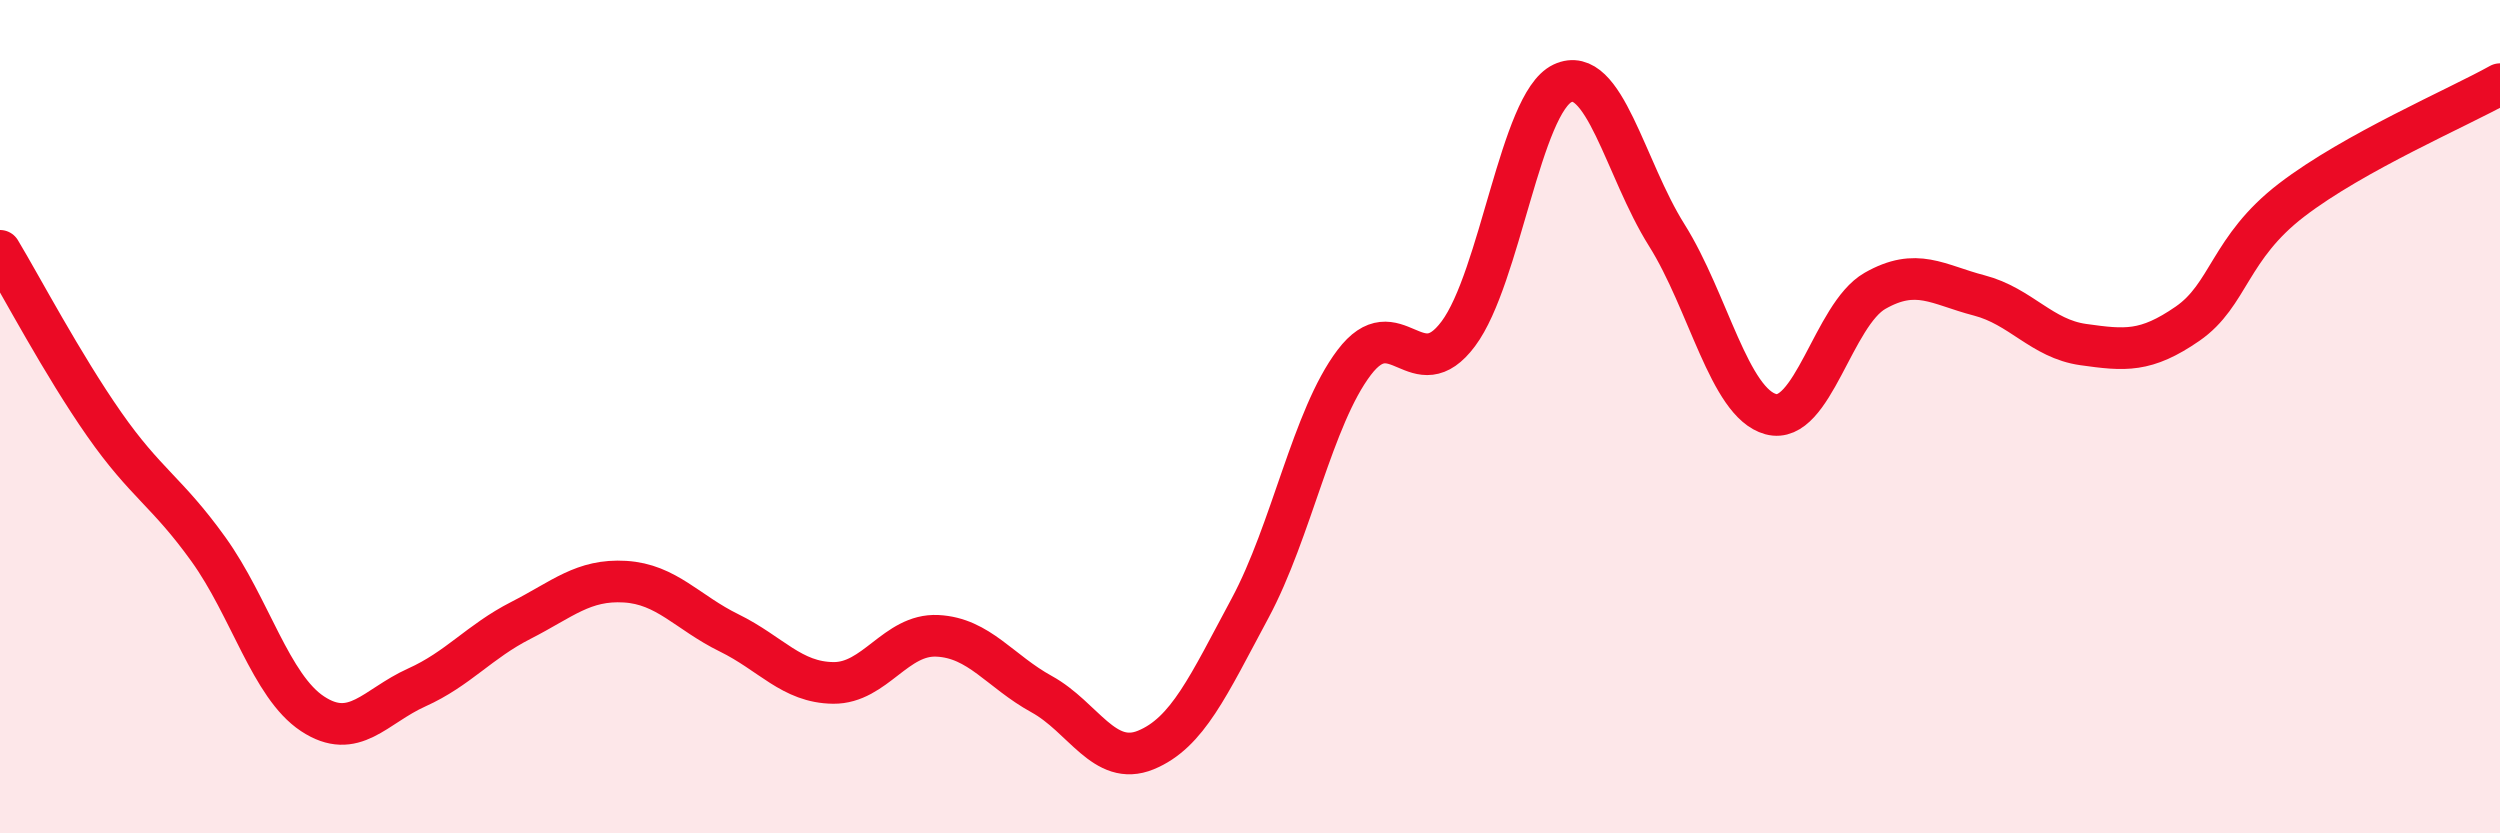 
    <svg width="60" height="20" viewBox="0 0 60 20" xmlns="http://www.w3.org/2000/svg">
      <path
        d="M 0,6.02 C 0.5,6.85 1.5,8.75 2.5,10.18 C 3.5,11.61 4,11.79 5,13.18 C 6,14.57 6.5,16.47 7.5,17.13 C 8.5,17.79 9,16.95 10,16.5 C 11,16.05 11.5,15.4 12.5,14.89 C 13.5,14.38 14,13.9 15,13.96 C 16,14.02 16.5,14.7 17.5,15.19 C 18.5,15.68 19,16.38 20,16.39 C 21,16.4 21.5,15.21 22.5,15.26 C 23.5,15.31 24,16.11 25,16.66 C 26,17.21 26.5,18.41 27.5,18 C 28.5,17.59 29,16.46 30,14.6 C 31,12.74 31.5,10.02 32.5,8.7 C 33.5,7.38 34,9.35 35,8.01 C 36,6.67 36.5,2.47 37.5,2 C 38.5,1.53 39,4.05 40,5.64 C 41,7.23 41.5,9.67 42.5,9.94 C 43.5,10.21 44,7.55 45,6.98 C 46,6.41 46.5,6.83 47.5,7.09 C 48.5,7.35 49,8.13 50,8.27 C 51,8.41 51.5,8.46 52.5,7.77 C 53.5,7.08 53.5,5.95 55,4.8 C 56.5,3.65 59,2.58 60,2.02L60 20L0 20Z"
        fill="#EB0A25"
        opacity="0.1"
        stroke-linecap="round"
        stroke-linejoin="round"
      />
      <path
        d="M 0,6.02 C 0.5,6.85 1.5,8.75 2.5,10.18 C 3.5,11.61 4,11.79 5,13.18 C 6,14.57 6.5,16.47 7.5,17.13 C 8.5,17.79 9,16.95 10,16.5 C 11,16.05 11.5,15.4 12.5,14.89 C 13.5,14.38 14,13.9 15,13.96 C 16,14.02 16.5,14.7 17.5,15.19 C 18.5,15.68 19,16.38 20,16.39 C 21,16.4 21.5,15.21 22.5,15.26 C 23.5,15.31 24,16.11 25,16.66 C 26,17.21 26.5,18.41 27.5,18 C 28.5,17.59 29,16.46 30,14.6 C 31,12.74 31.5,10.02 32.5,8.7 C 33.5,7.38 34,9.35 35,8.01 C 36,6.67 36.5,2.47 37.5,2 C 38.5,1.53 39,4.05 40,5.64 C 41,7.23 41.5,9.67 42.5,9.94 C 43.5,10.21 44,7.55 45,6.98 C 46,6.41 46.5,6.83 47.5,7.09 C 48.5,7.35 49,8.13 50,8.27 C 51,8.41 51.5,8.46 52.5,7.77 C 53.5,7.08 53.5,5.95 55,4.8 C 56.5,3.65 59,2.58 60,2.02"
        stroke="#EB0A25"
        stroke-width="1"
        fill="none"
        stroke-linecap="round"
        stroke-linejoin="round"
      />
    </svg>
  